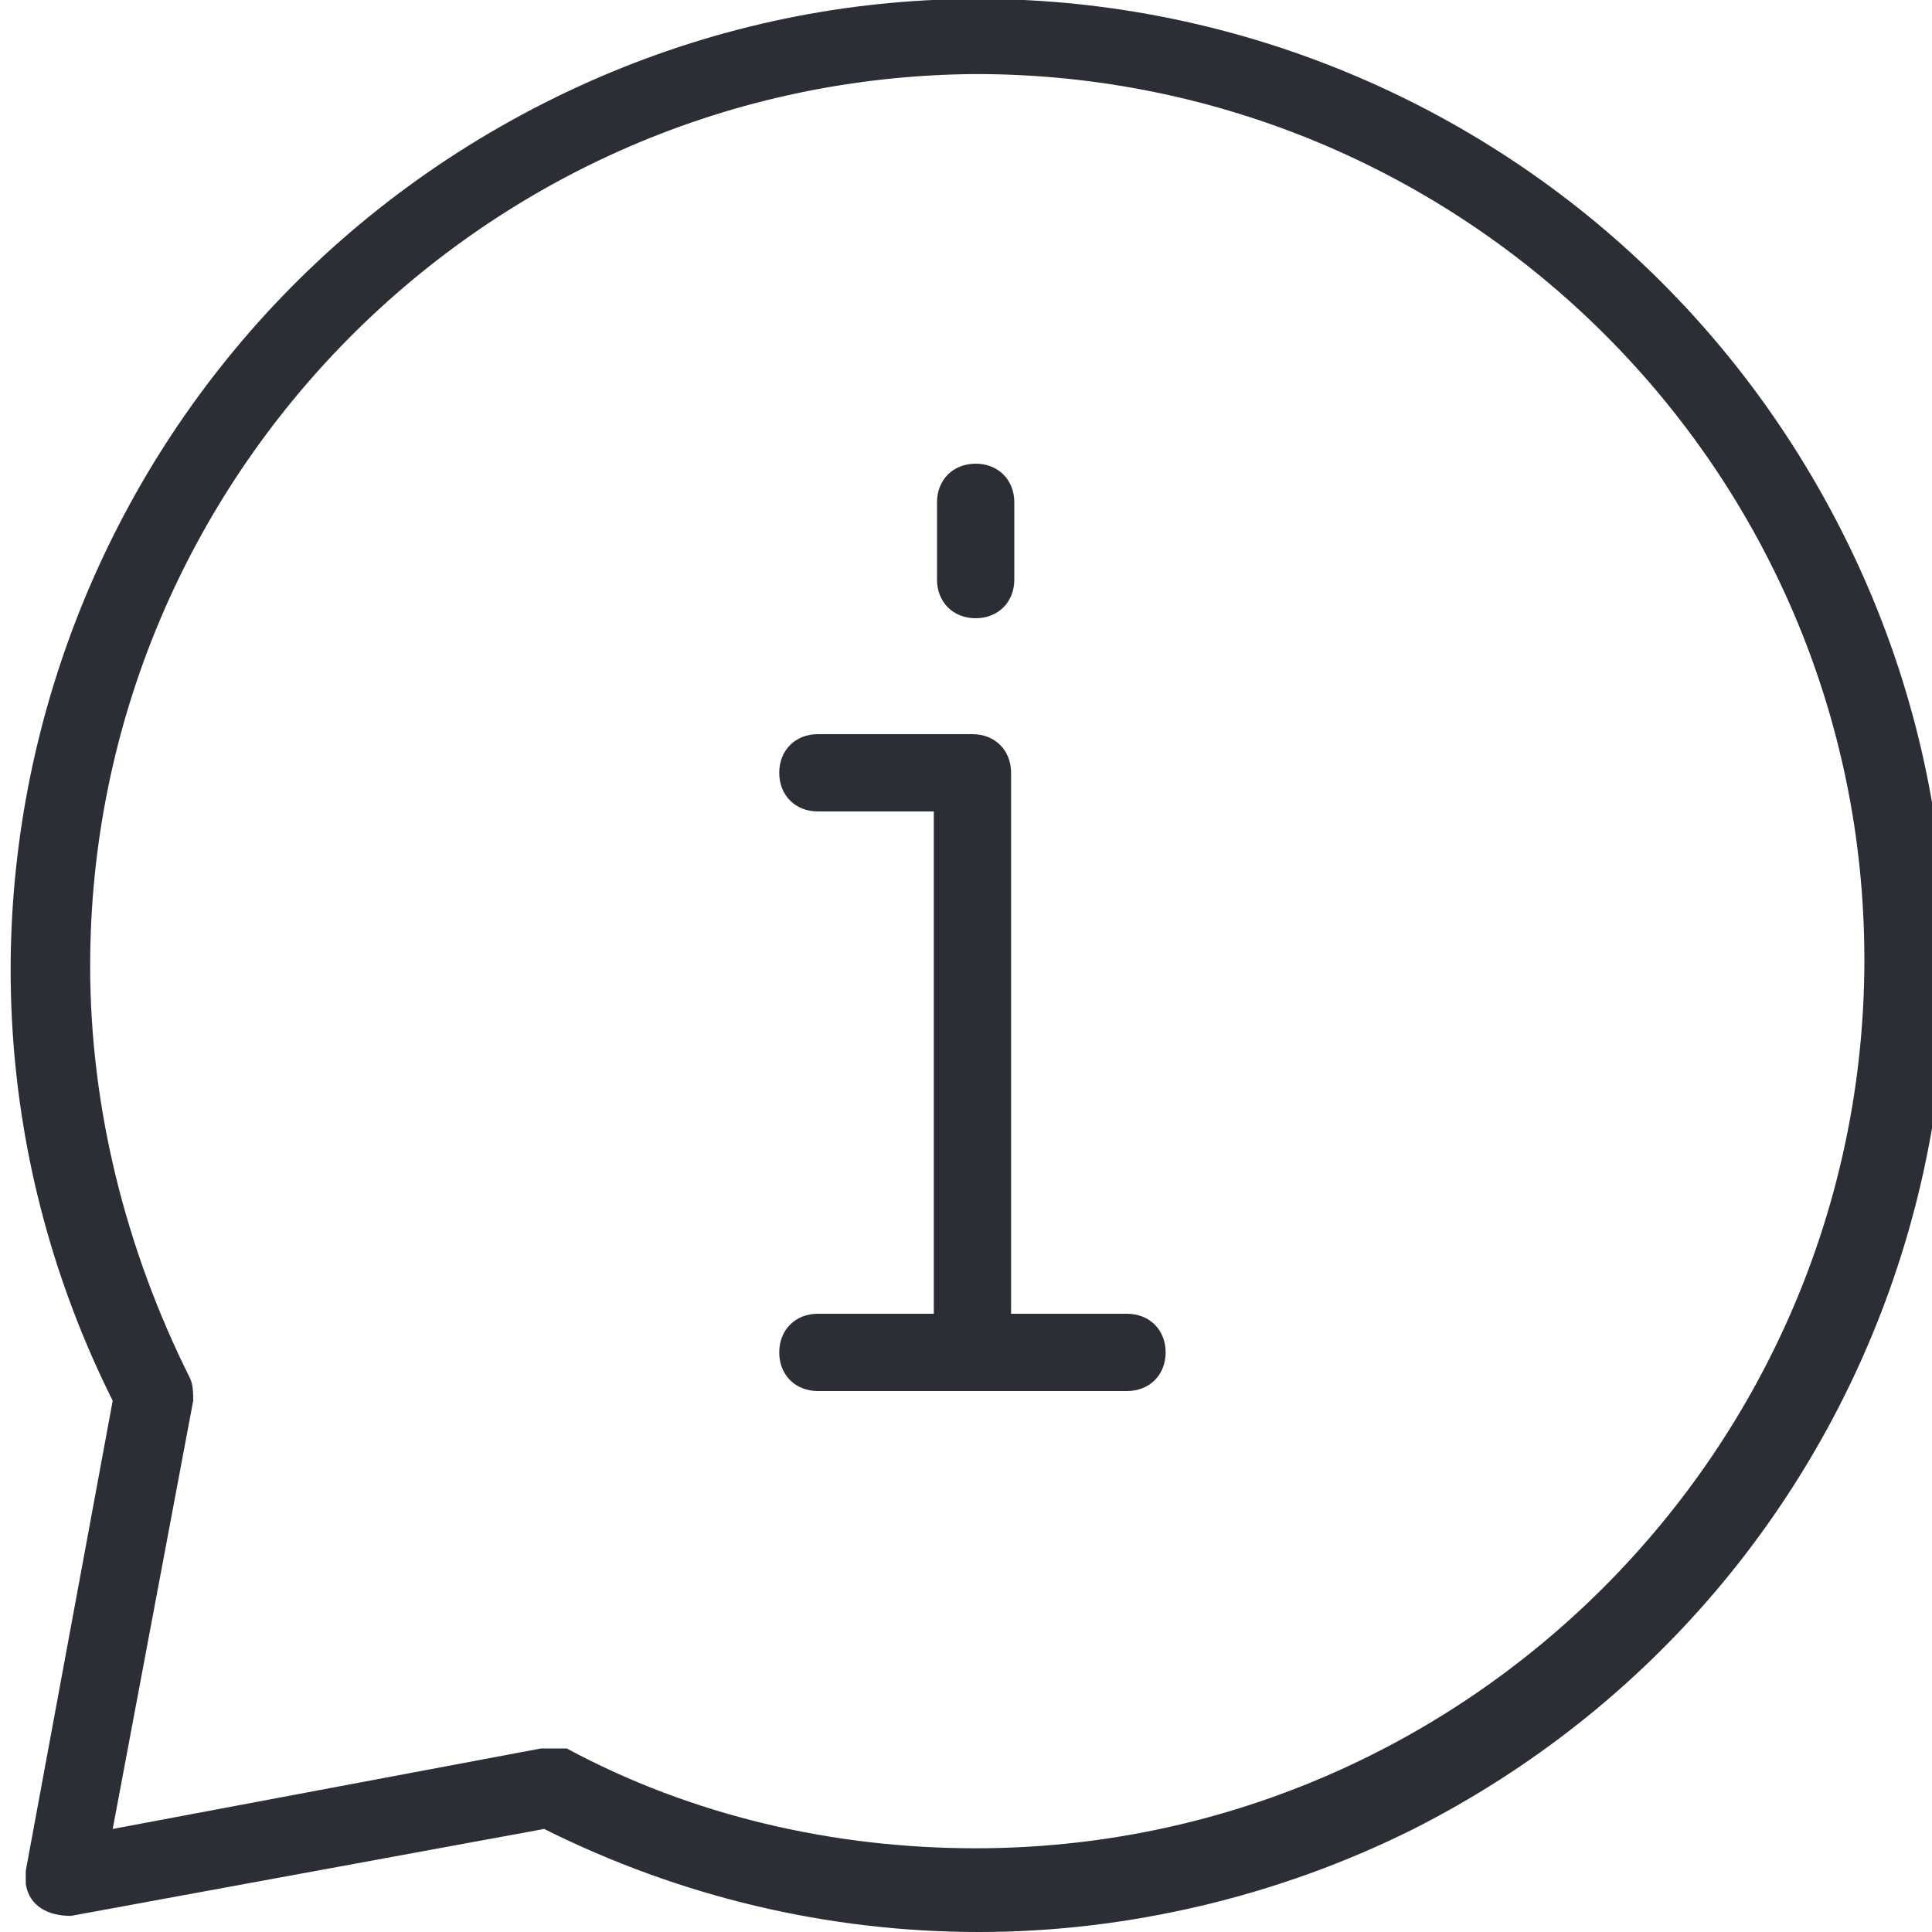 <?xml version="1.0" encoding="UTF-8"?>
<svg id="a7891bf3-f7c4-4af1-932a-aa8d60faf3a2" xmlns="http://www.w3.org/2000/svg" version="1.1" viewBox="0 0 60 60">
  <!-- Generator: Adobe Illustrator 29.5.1, SVG Export Plug-In . SVG Version: 2.1.0 Build 141)  -->
  <defs>
    <style>
      .st0 {
        fill: #2b2e34;
      }
    </style>
  </defs>
  <path class="st0" d="M30.4,60c-4.7,0-9.3-1.1-13.5-3.2l-14.7,2.7c-.7,0-1.3-.3-1.4-1v-.4l2.7-14.6C-3.9,28.7,2.1,10.7,16.9,3.2c14.8-7.5,32.8-1.5,40.3,13.3,7.5,14.8,1.5,32.8-13.3,40.3-4.2,2.1-8.9,3.2-13.5,3.2ZM17,54.3c.2,0,.4,0,.6,0,3.9,2.1,8.3,3.1,12.7,3.1,15.2,0,27.6-12.4,27.6-27.6S45.5,2.3,30.3,2.3C15.1,2.4,2.8,14.8,2.8,30h0c0,4.4,1.1,8.8,3.1,12.8.1.2.1.5.1.7l-2.5,13.3,13.3-2.5h.2ZM35,40.8h-3.6v-16.8c0-.7-.5-1.2-1.2-1.2h-4.8c-.7,0-1.2.5-1.2,1.2s.5,1.2,1.2,1.2h3.6v15.6h-3.6c-.7,0-1.2.5-1.2,1.2s.5,1.2,1.2,1.2h9.6c.7,0,1.2-.5,1.2-1.2s-.5-1.2-1.2-1.2ZM31.5,18v-2.4c0-.7-.5-1.2-1.2-1.2s-1.2.5-1.2,1.2v2.4c0,.7.5,1.2,1.2,1.2s1.2-.5,1.2-1.2h0Z"/>
</svg>